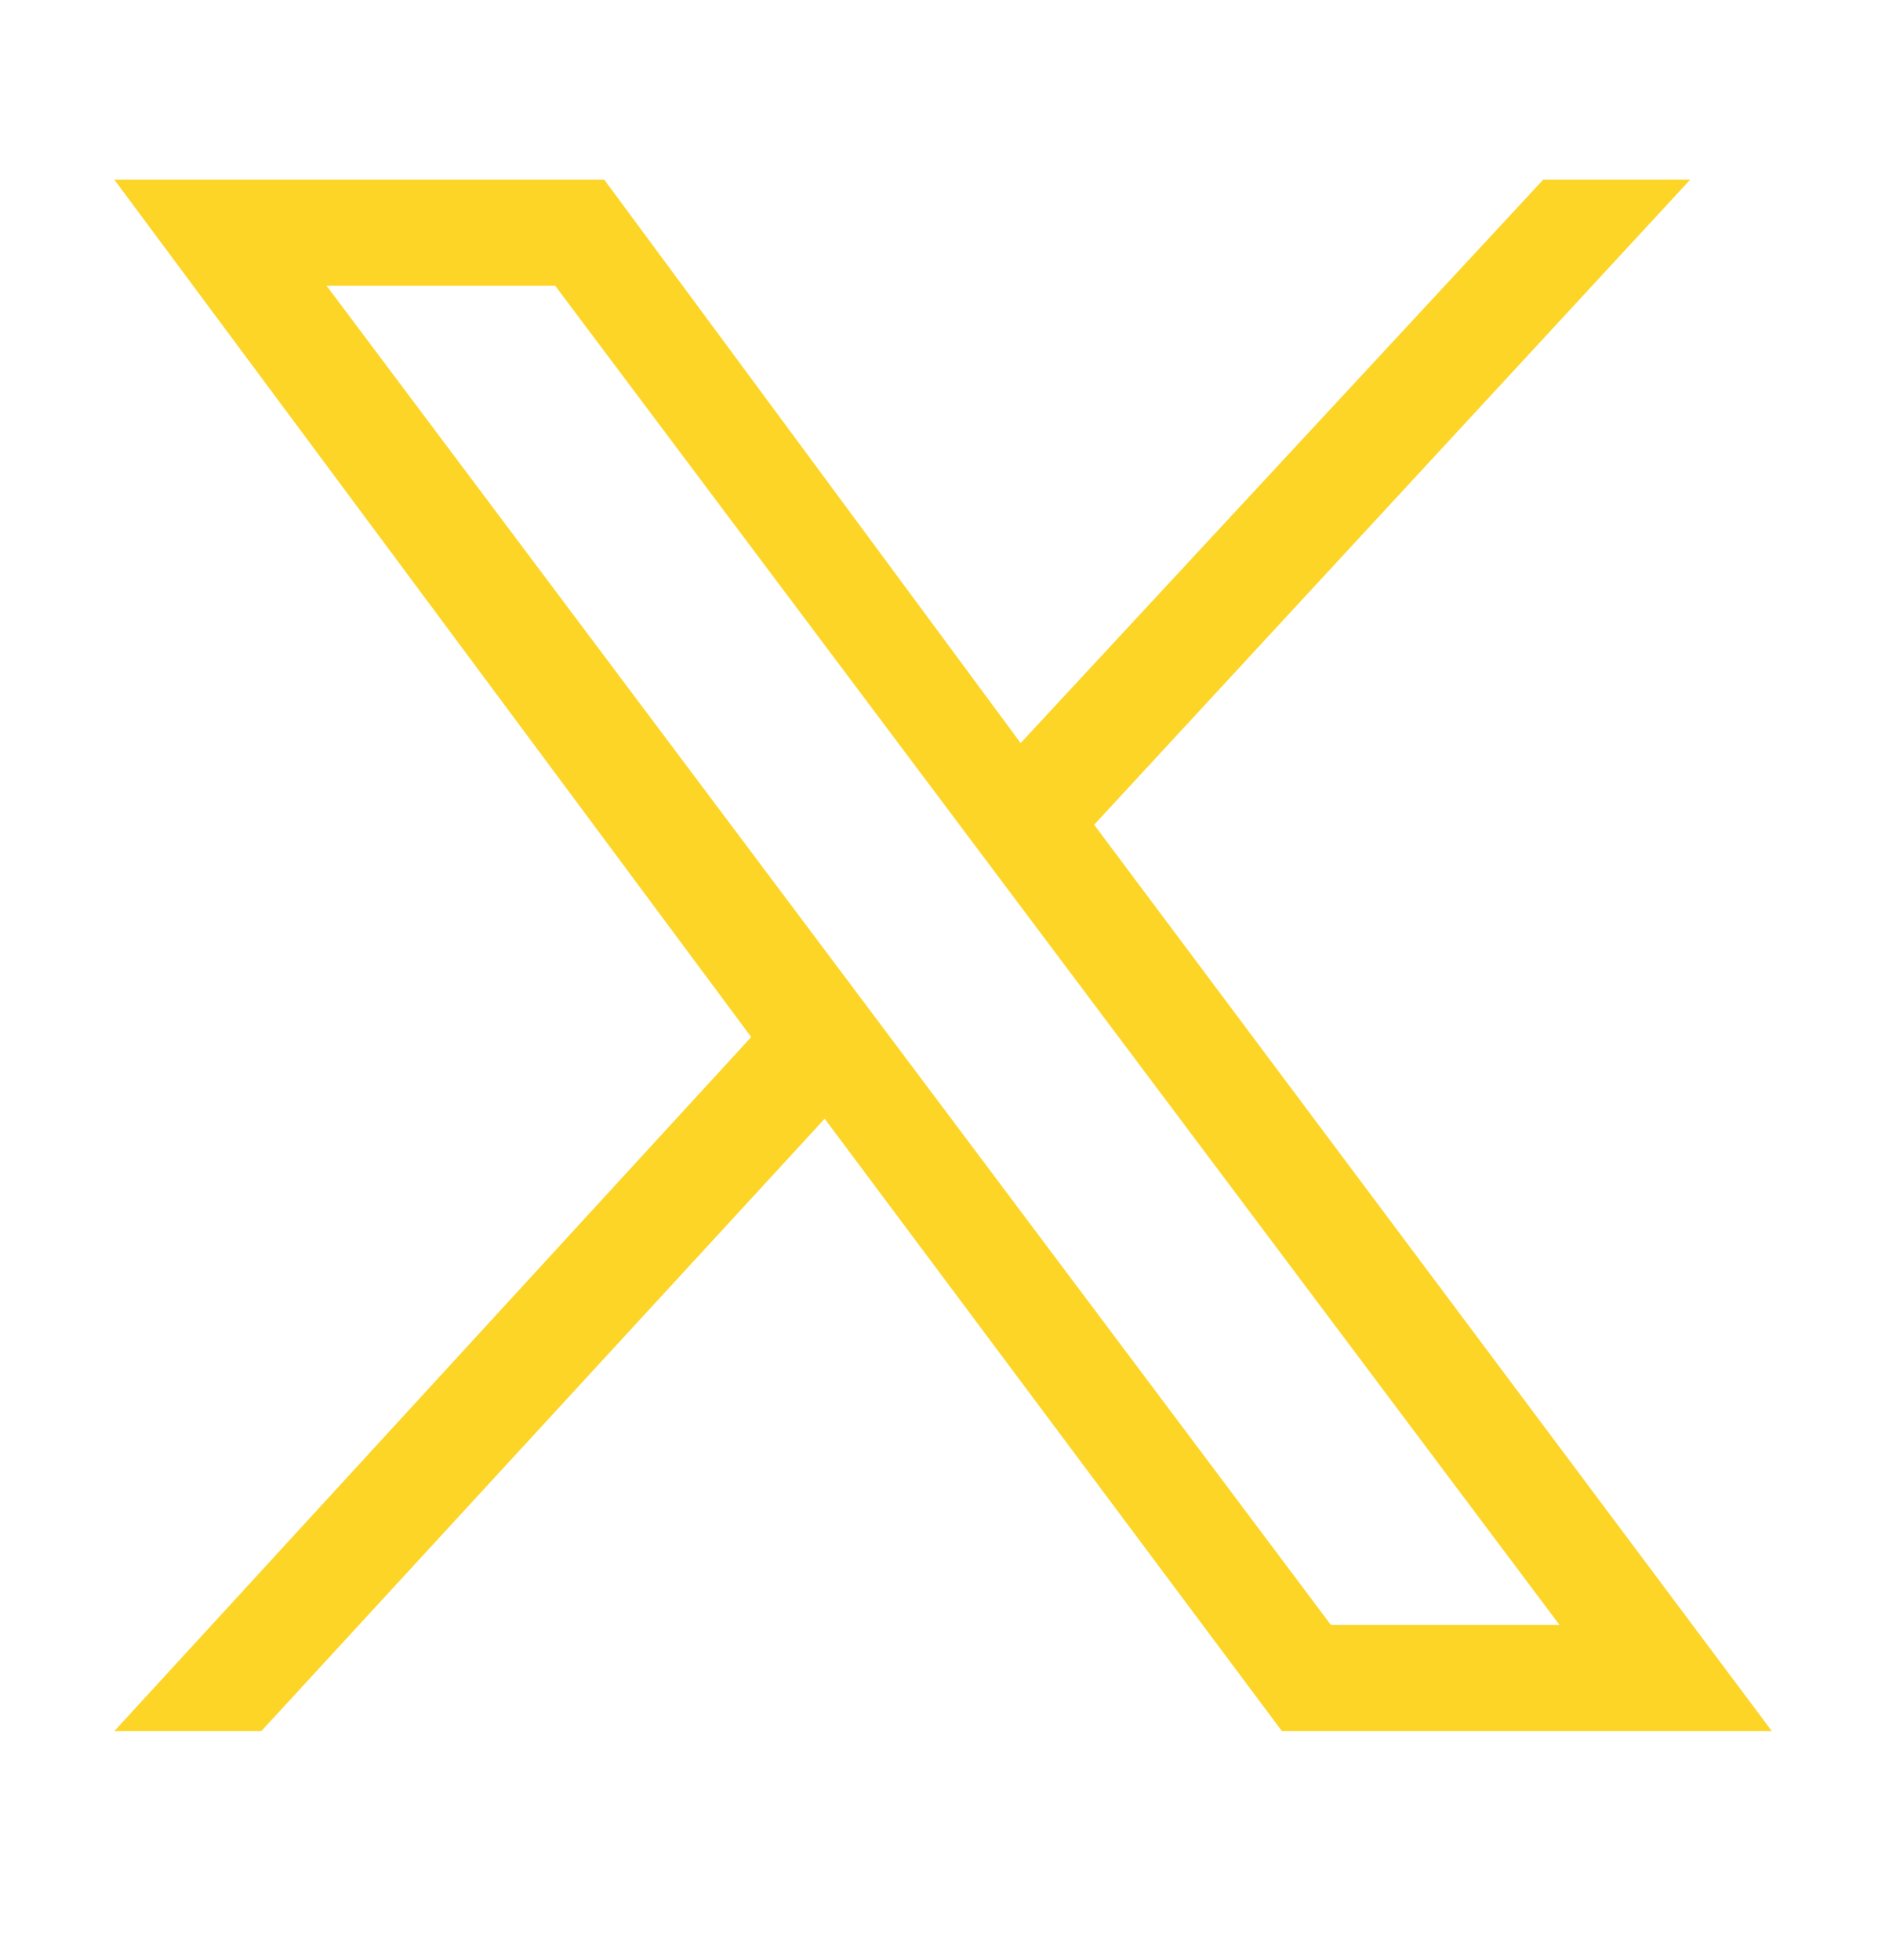 <?xml version="1.0" encoding="UTF-8"?>
<svg id="_レイヤー_1" data-name=" レイヤー 1" xmlns="http://www.w3.org/2000/svg" version="1.1" xmlns:xlink="http://www.w3.org/1999/xlink" viewBox="0 0 23 24">
  <defs>
    <style>
      .cls-1 {
        fill: #fcd527;
      }

      .cls-1, .cls-2 {
        stroke-width: 0px;
      }

      .cls-2 {
        fill: none;
      }

      .cls-3 {
        clip-path: url(#clippath);
      }
    </style>
    <clipPath id="clippath">
      <rect class="cls-2" x="1.4" y="2.2" width="20.3" height="19"/>
    </clipPath>
  </defs>
  <g class="cls-3">
    <path class="cls-1" d="M1.4,2.2l7.8,10.5L1.4,21.2h1.8l6.9-7.5,5.6,7.5h6l-8.3-11.1,7.3-7.9h-1.8l-6.4,6.9L7.4,2.2H1.4ZM4,3.5h2.8l12.3,16.4h-2.8L4,3.5Z"/>
  </g>
</svg>